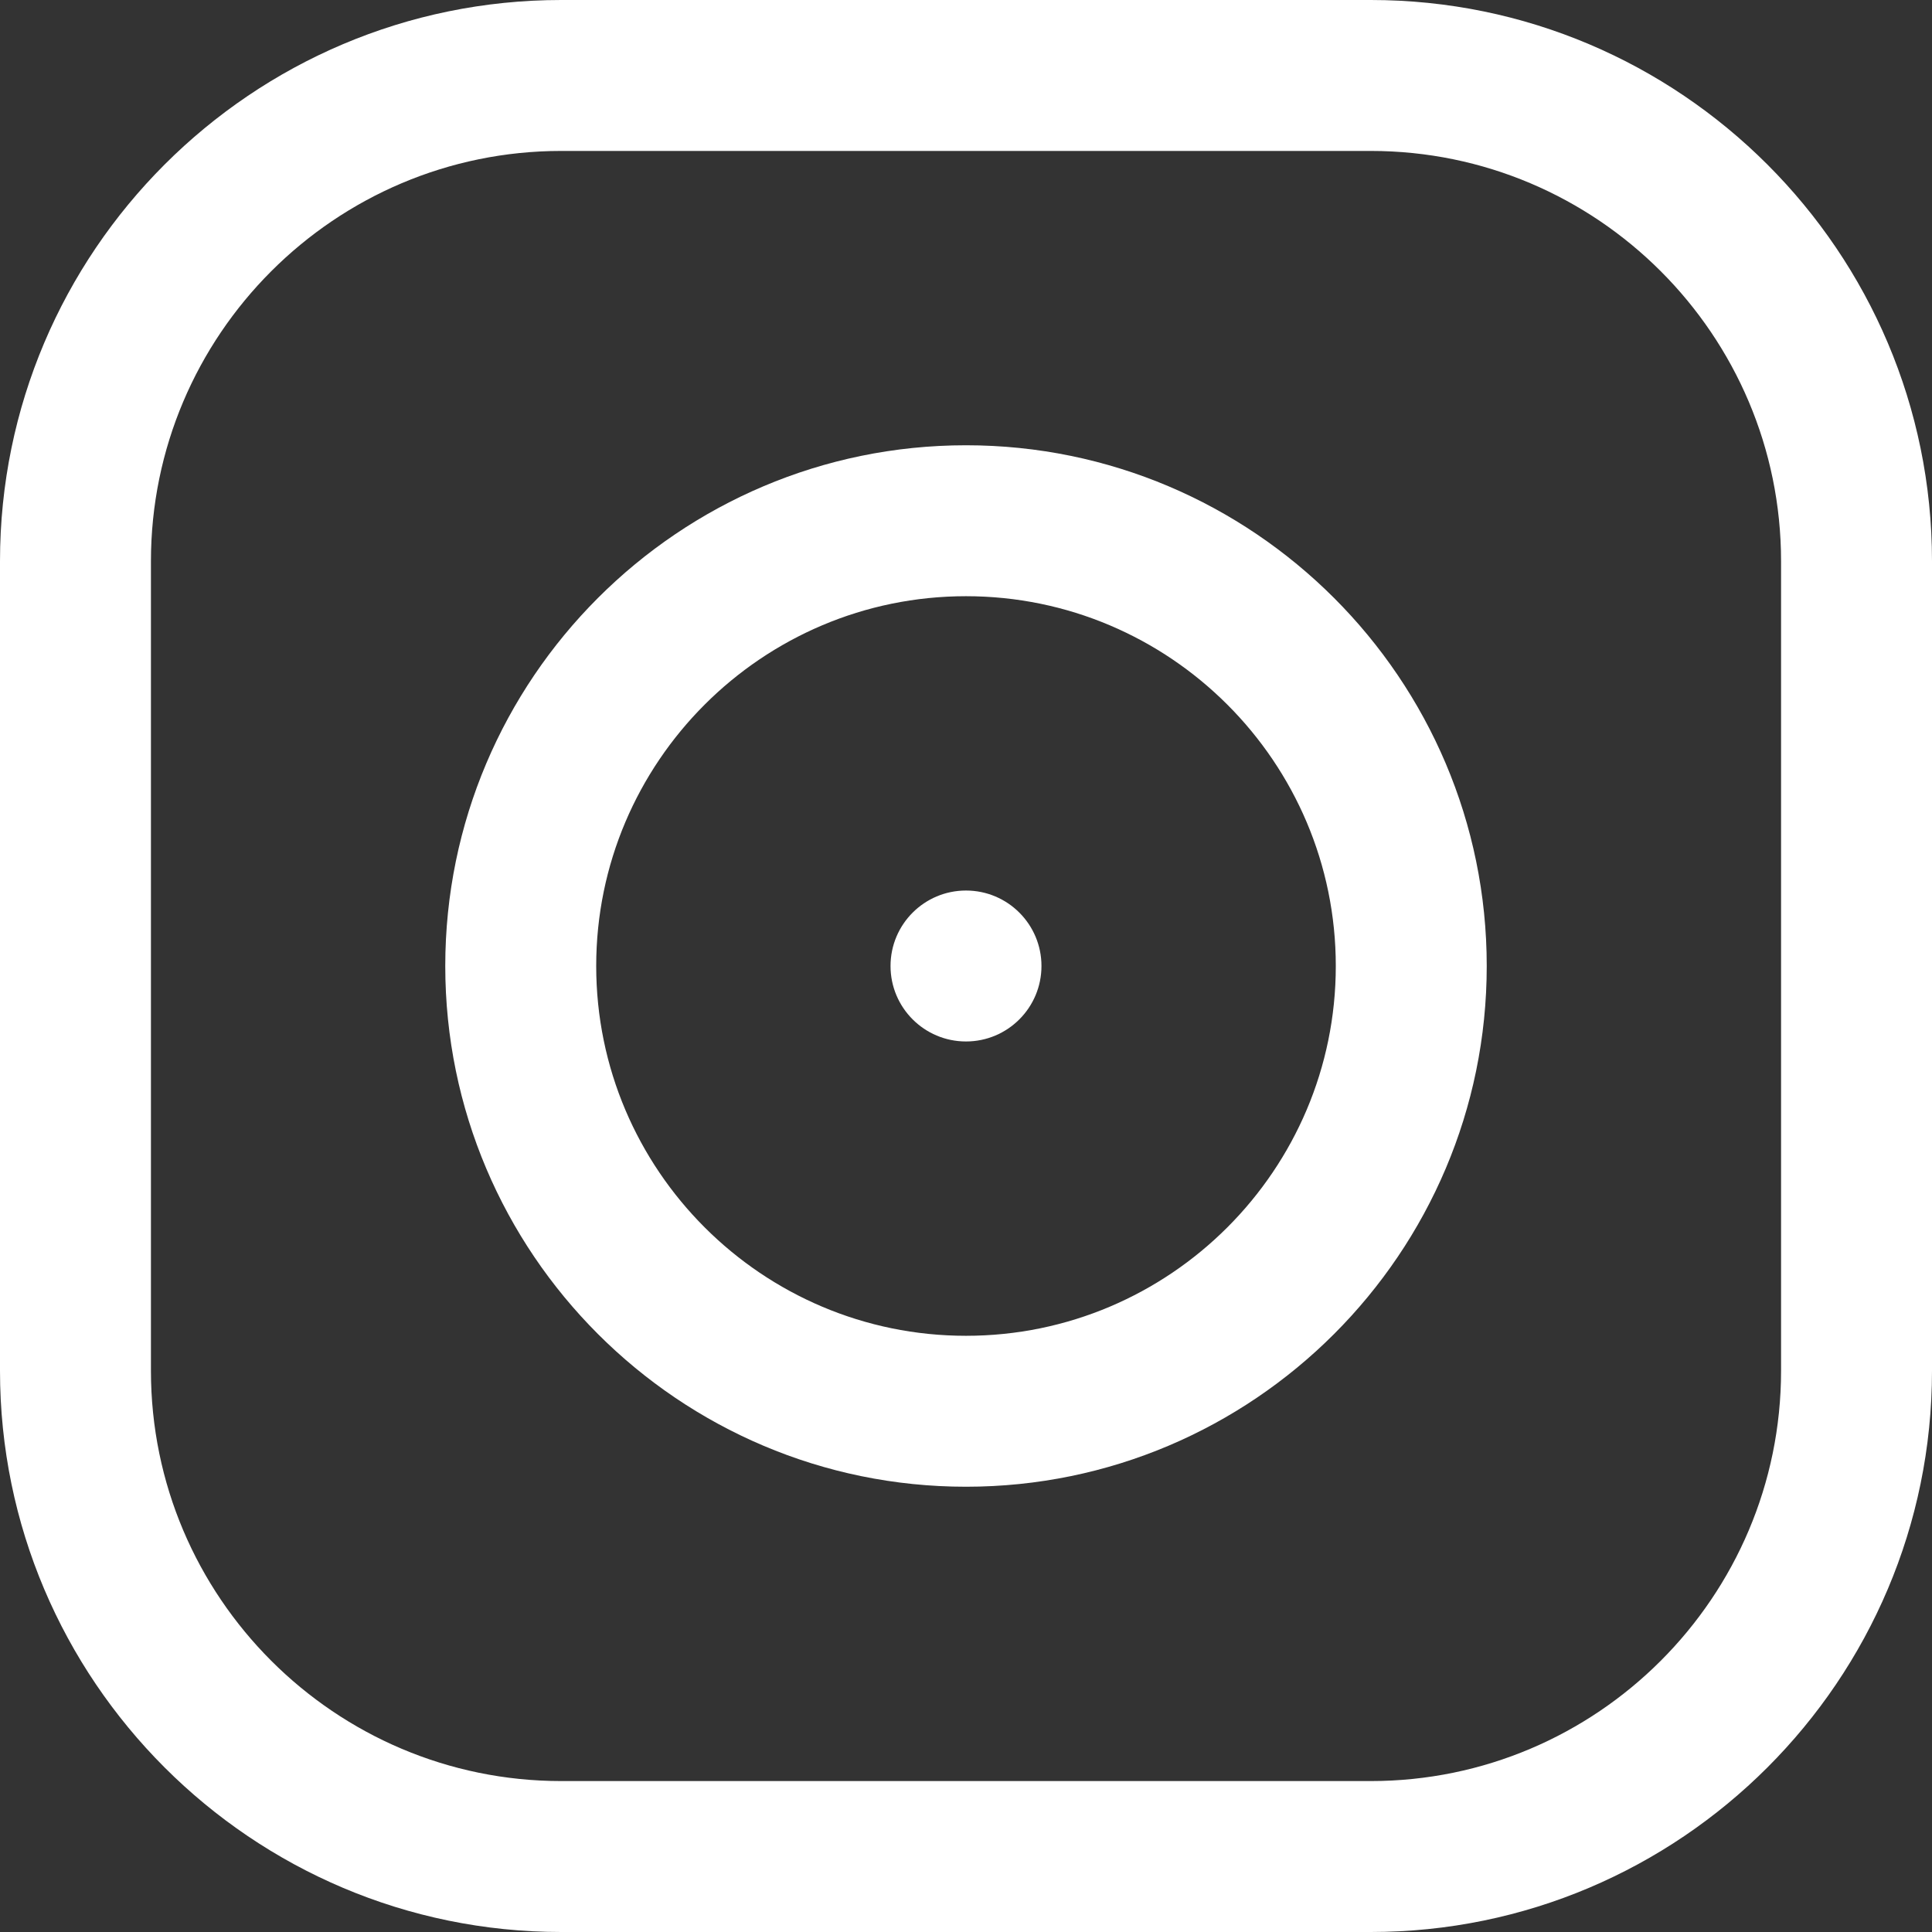 <?xml version="1.0" encoding="utf-8"?>
<!-- Generator: Adobe Illustrator 16.0.0, SVG Export Plug-In . SVG Version: 6.00 Build 0)  -->
<!DOCTYPE svg PUBLIC "-//W3C//DTD SVG 1.1//EN" "http://www.w3.org/Graphics/SVG/1.1/DTD/svg11.dtd">
<svg version="1.1" id="Layer_1" xmlns="http://www.w3.org/2000/svg" xmlns:xlink="http://www.w3.org/1999/xlink" x="0px" y="0px"
	 width="512px" height="512px" viewBox="0 0 512 512" enable-background="new 0 0 512 512" xml:space="preserve">
<rect x="0" y="0" width="512" height="512" fill="#333333" stroke="none"/>
<g>
	<g>
		<path fill="#FFFFFF" d="M363.272,0H148.728C66.72,0,0,66.72,0,148.728v214.545C0,445.28,66.72,512,148.728,512h214.545
			C445.28,512,512,445.28,512,363.272V148.728C512,66.72,445.28,0,363.272,0z M472,363.272C472,423.228,423.228,472,363.272,472
			H148.728C88.774,472,40,423.228,40,363.272V148.728C40,88.774,88.774,40,148.728,40h214.545C423.228,40,472,88.774,472,148.728
			V363.272z"/>
	</g>
</g>
<g>
	<g>
		<path fill="#FFFFFF" d="M256,118c-76.094,0-138,61.906-138,138s61.906,138,138,138s138-61.906,138-138S332.094,118,256,118z
			 M256,354c-54.037,0-98-43.963-98-98c0-54.037,43.963-98,98-98c54.037,0,98,43.963,98,98C354,310.037,310.037,354,256,354z"/>
	</g>
</g>
<g>
	<g>
		<circle fill="#FFFFFF" cx="256" cy="256" r="20"/>
	</g>
</g>
</svg>
